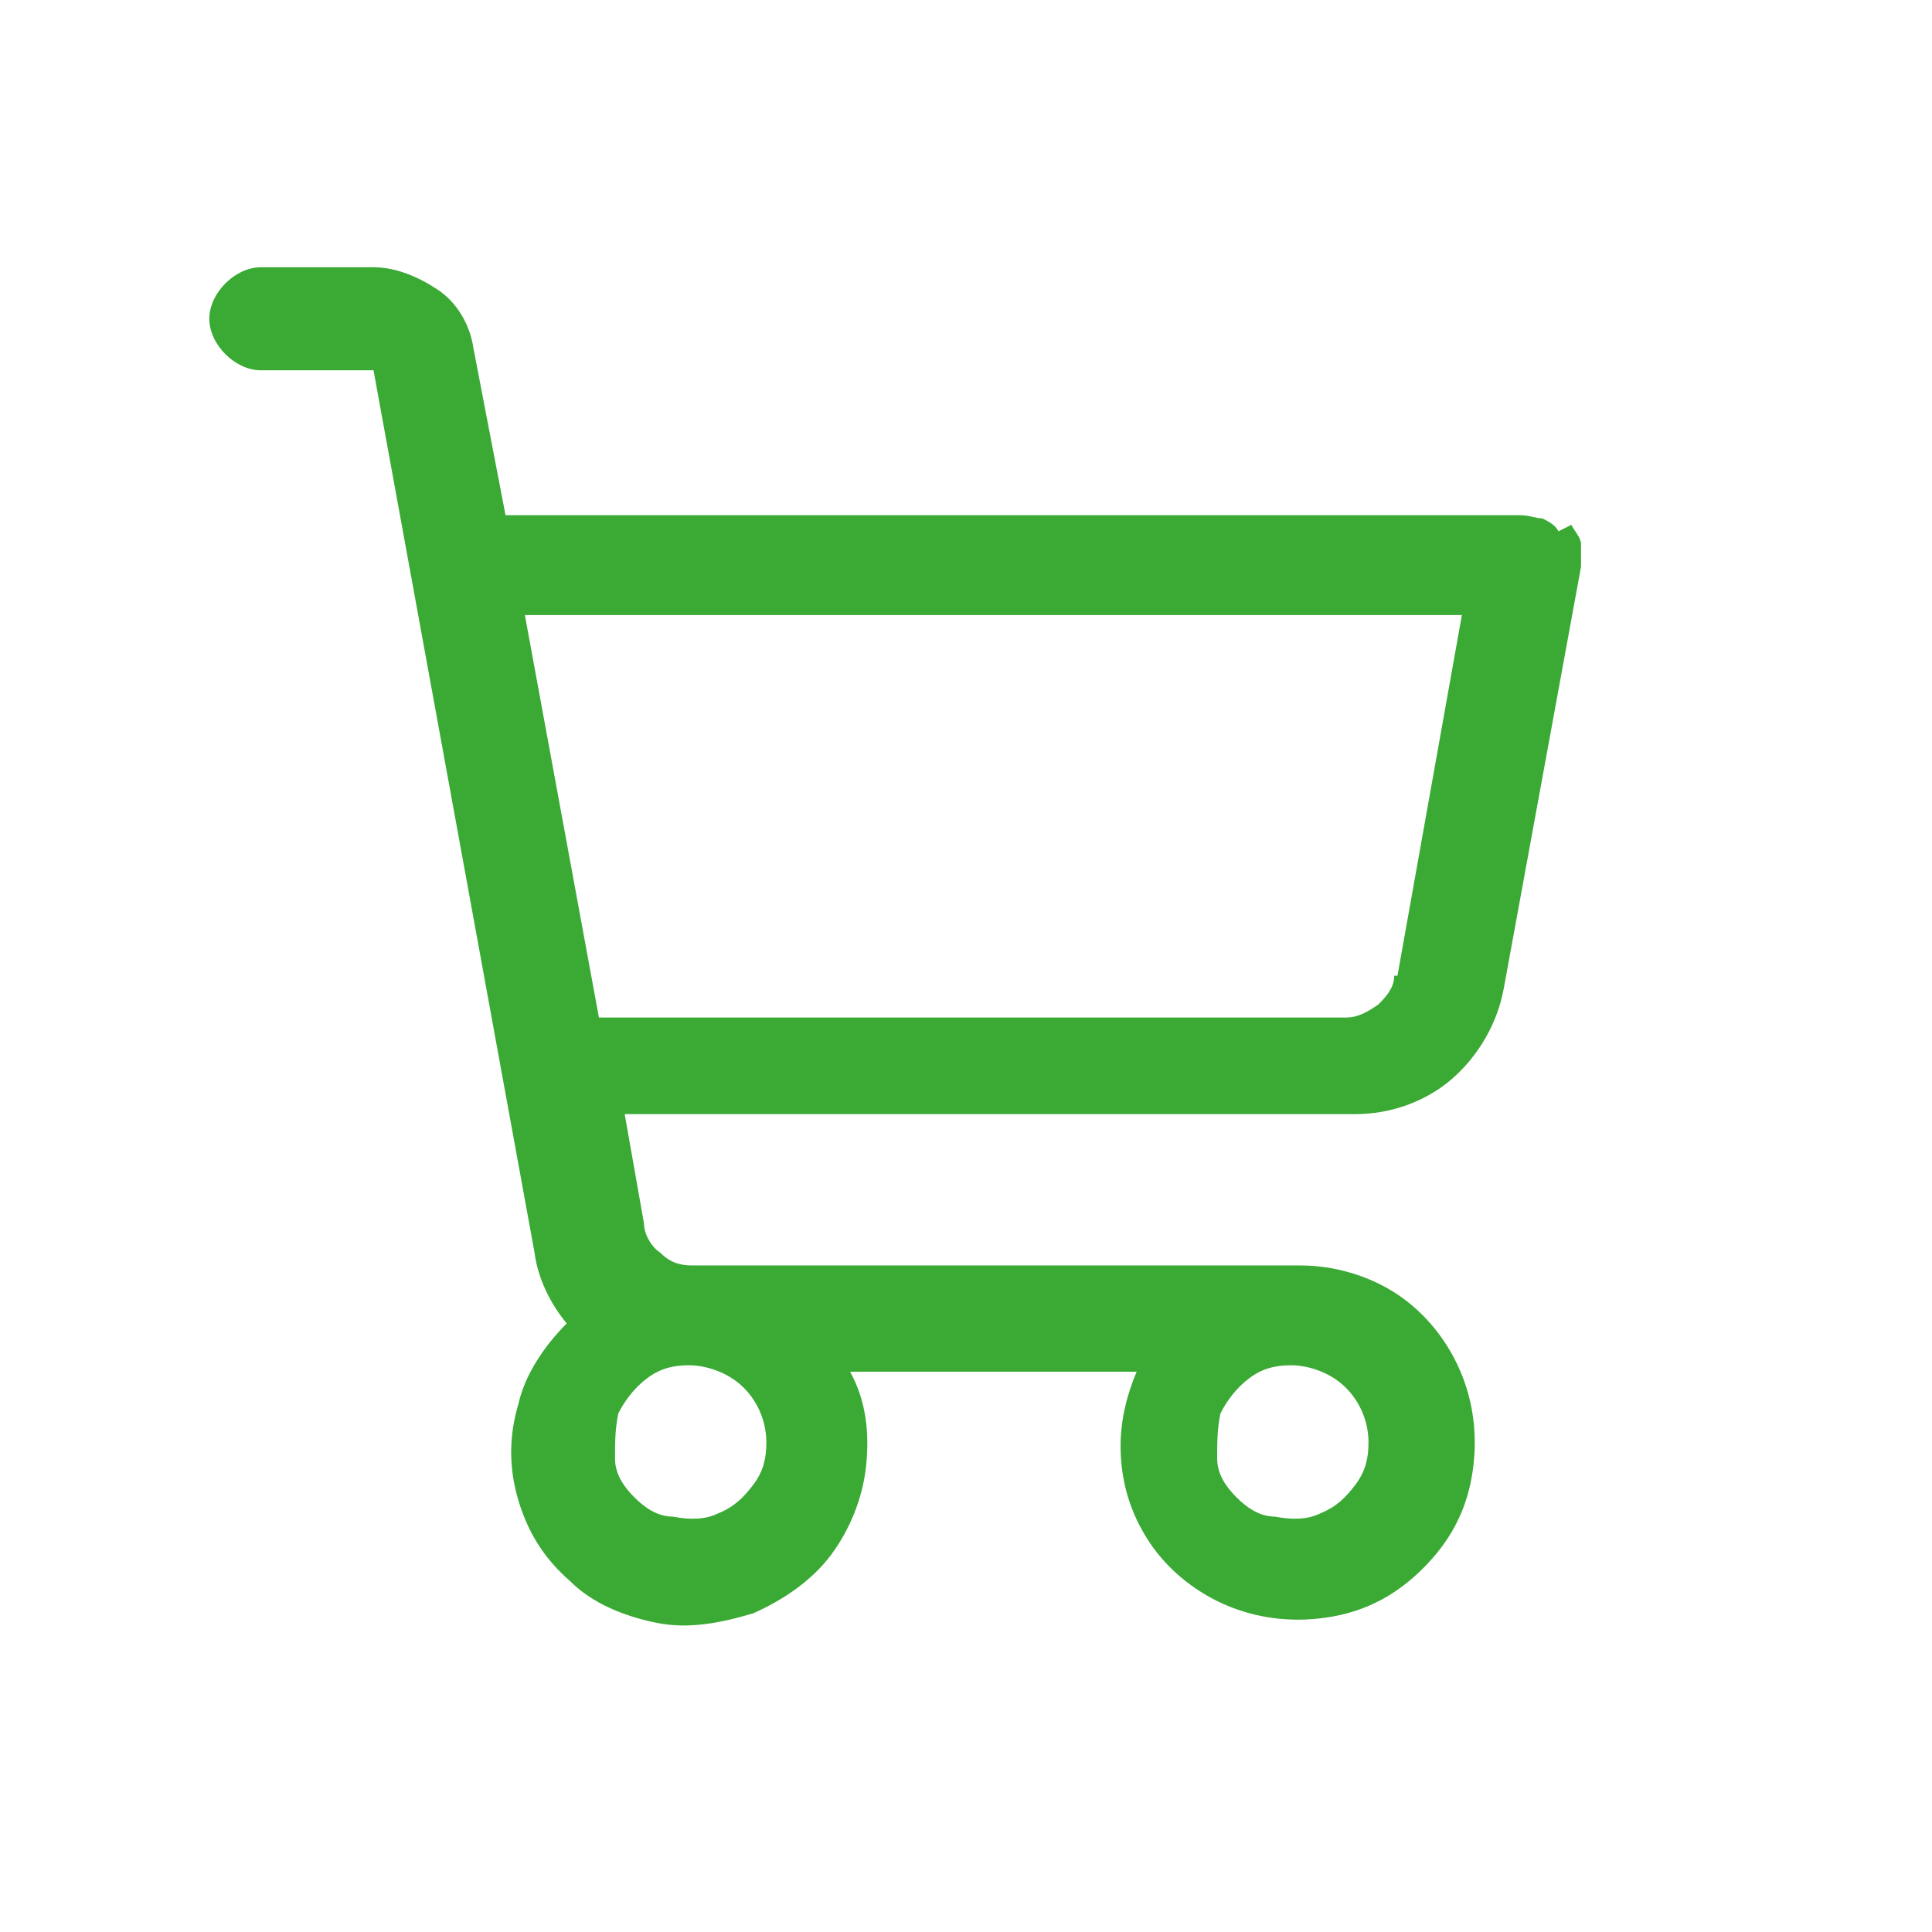 <svg viewBox="0 0 60 60" version="1.1" xmlns="http://www.w3.org/2000/svg" data-name="Слой 1" id="_Слой_1">
  <defs>
    <style>
      .cls-1 {
        fill: #3aaa35;
        stroke-width: 0px;
      }
    </style>
  </defs>
  <path d="M48.4,16.5c-.1-.2-.3-.3-.5-.4-.2,0-.4-.1-.7-.1H15.7l-1-5.2c-.1-.7-.5-1.4-1.1-1.8s-1.3-.7-2-.7h-3.5c-.4,0-.8.2-1.1.5-.3.3-.5.7-.5,1.1s.2.8.5,1.1c.3.3.7.5,1.1.5h3.5l5,27.4c.1.8.5,1.6,1,2.2-.7.7-1.3,1.6-1.5,2.5-.3,1-.3,2,0,3,.3,1,.8,1.8,1.6,2.5.7.7,1.7,1.1,2.7,1.3,1,.2,2,0,3-.3.9-.4,1.8-1,2.4-1.8.6-.8,1-1.8,1.1-2.8.1-1,0-2-.5-2.9h8.9c-.3.7-.5,1.5-.5,2.3,0,1.1.3,2.1.9,3,.6.9,1.5,1.6,2.5,2,1,.4,2.1.5,3.2.3,1.1-.2,2-.7,2.8-1.5.8-.8,1.3-1.7,1.5-2.8.2-1.1.1-2.2-.3-3.2-.4-1-1.1-1.9-2-2.5-.9-.6-2-.9-3-.9h-18.9c-.4,0-.7-.1-1-.4-.3-.2-.5-.6-.5-.9l-.6-3.4h22.7c1.1,0,2.2-.4,3-1.1.8-.7,1.4-1.7,1.6-2.8l2.4-13.1c0-.2,0-.5,0-.7,0-.2-.2-.4-.3-.6ZM23.8,44.8c0,.5-.1.9-.4,1.3-.3.4-.6.7-1.1.9-.4.2-.9.2-1.4.1-.5,0-.9-.3-1.2-.6-.3-.3-.6-.7-.6-1.2,0-.5,0-.9.1-1.4.2-.4.5-.8.9-1.1.4-.3.8-.4,1.3-.4s1.2.2,1.7.7c.4.4.7,1,.7,1.7ZM42.5,44.8c0,.5-.1.9-.4,1.3-.3.4-.6.7-1.1.9-.4.2-.9.2-1.4.1-.5,0-.9-.3-1.2-.6-.3-.3-.6-.7-.6-1.2,0-.5,0-.9.1-1.4.2-.4.5-.8.9-1.1.4-.3.8-.4,1.3-.4s1.2.2,1.7.7c.4.4.7,1,.7,1.7ZM43.3,30.3c0,.4-.3.7-.5.9-.3.2-.6.4-1,.4h-23.2l-2.3-12.5h29.1l-2,11.2Z" class="cls-1"></path>
</svg>